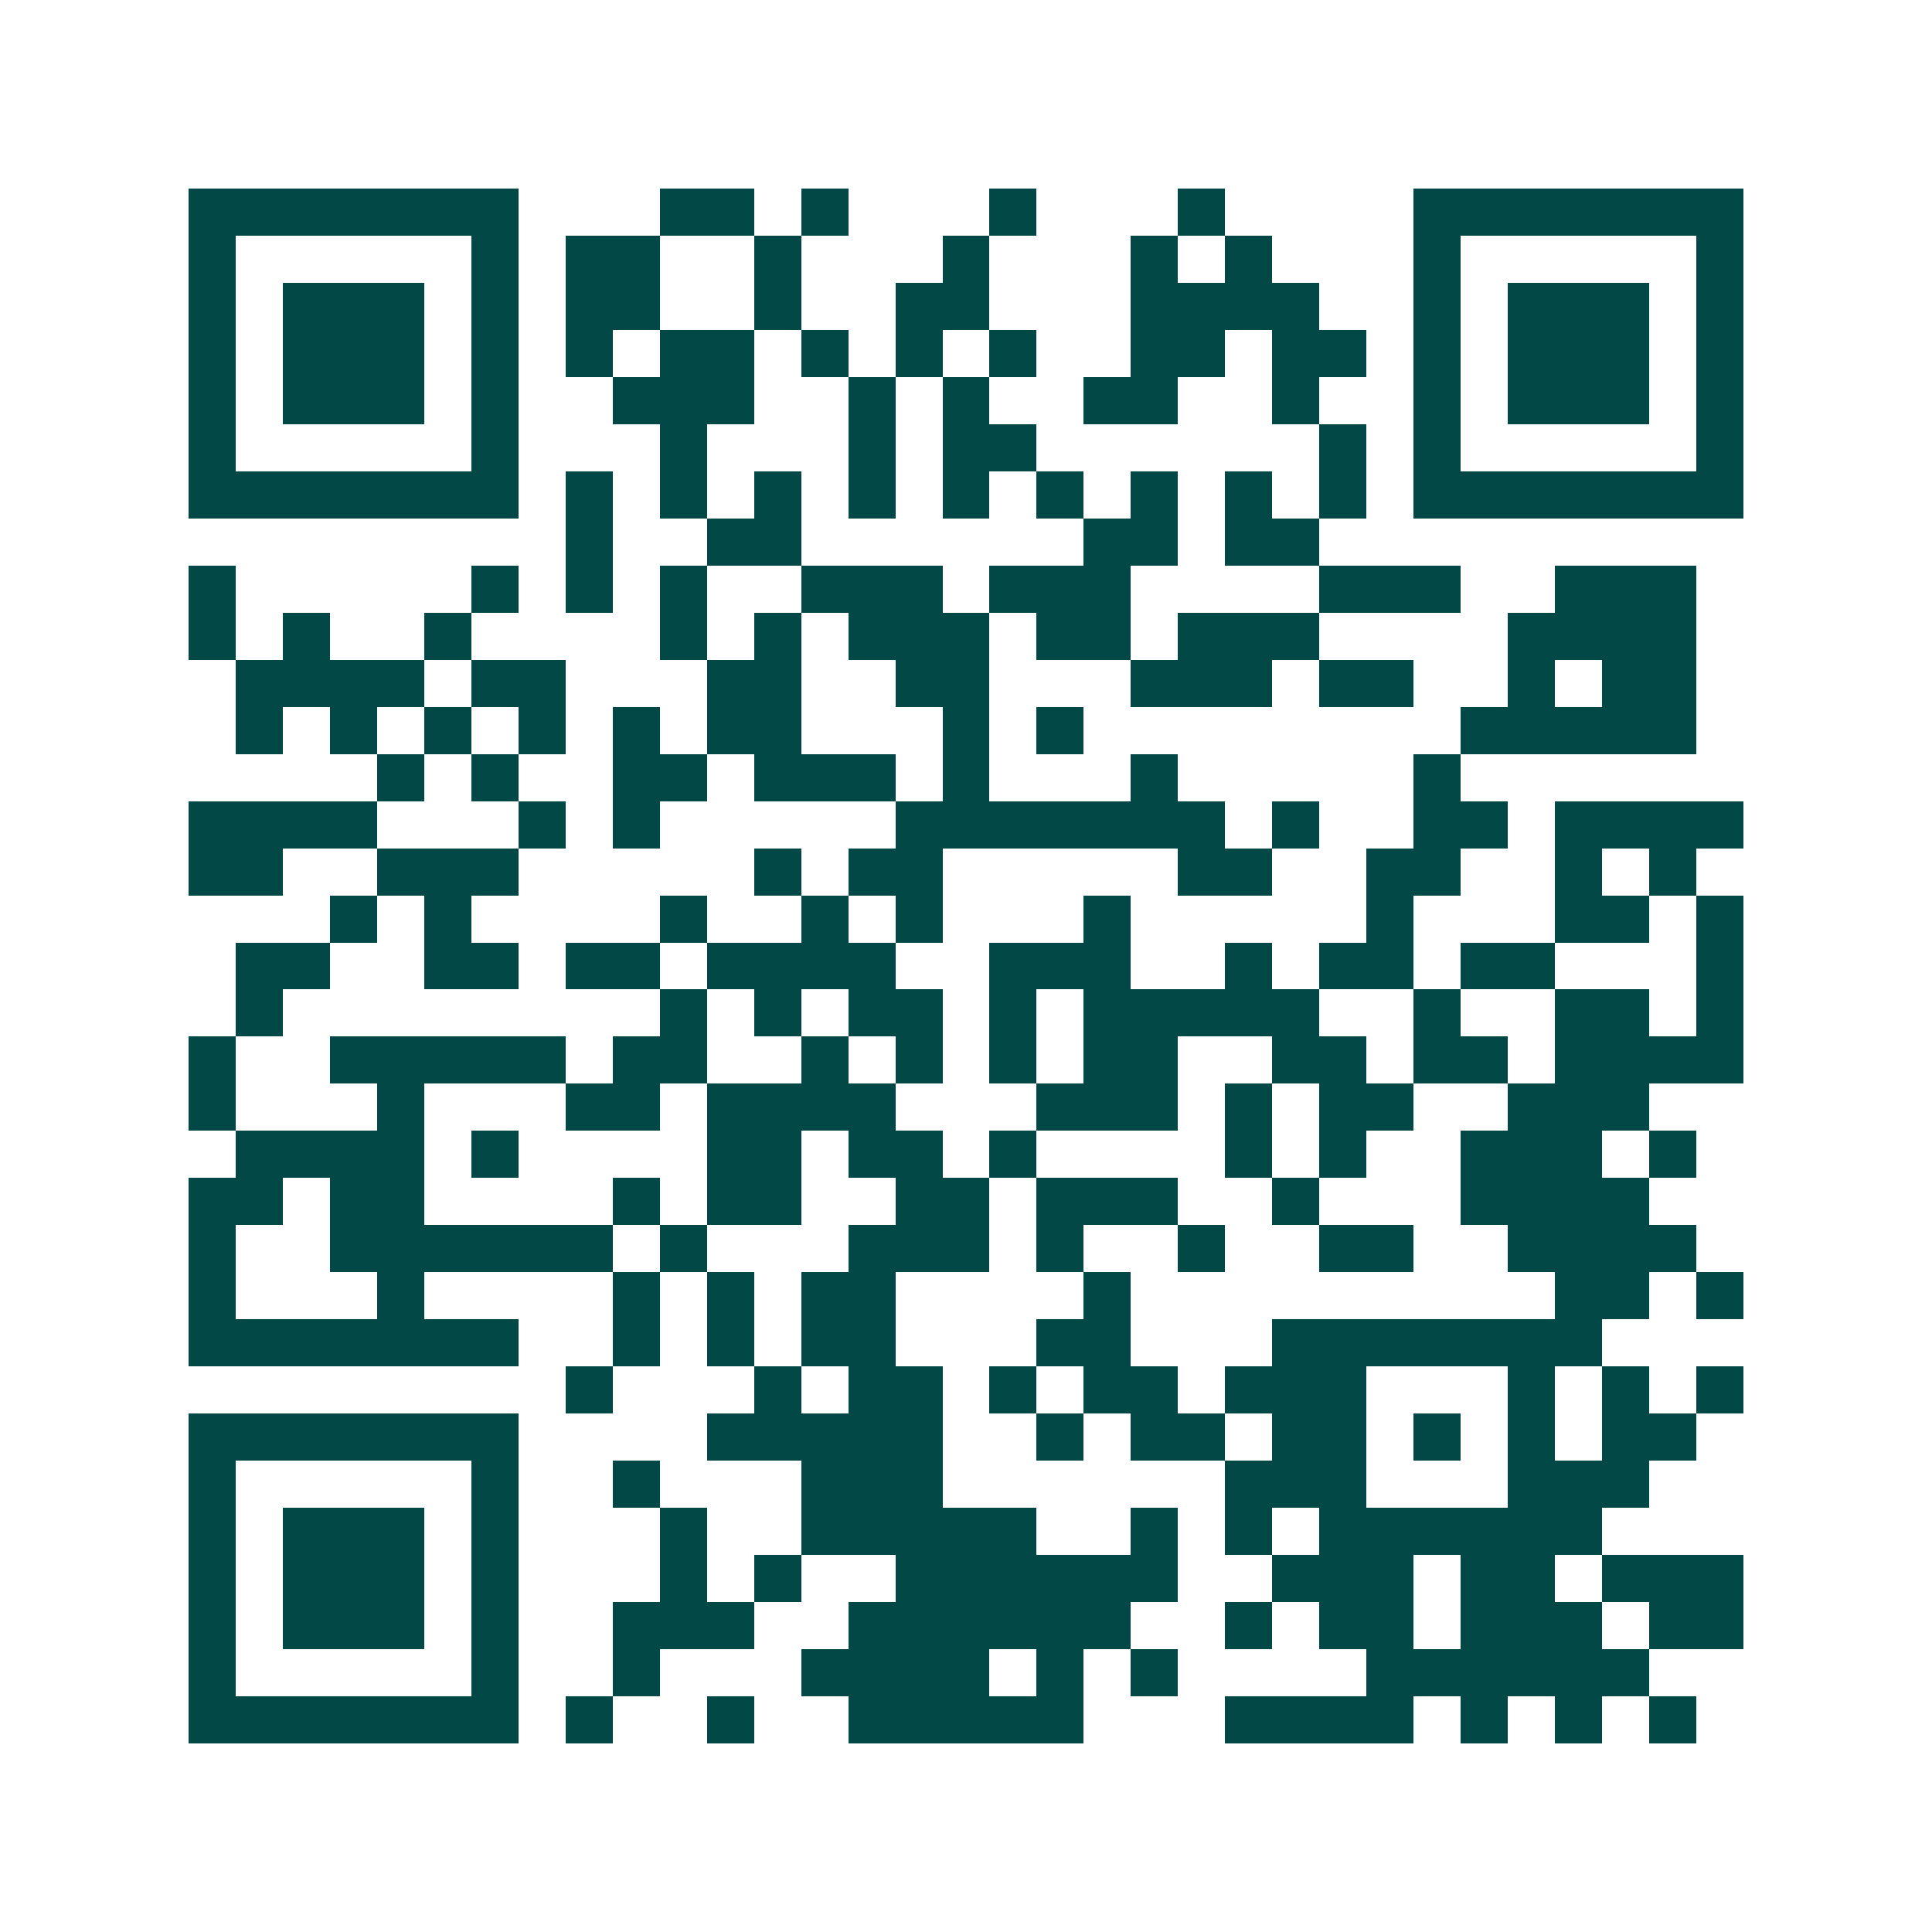 <svg xmlns="http://www.w3.org/2000/svg" width="200" height="200" viewBox="0 0 41 41" shape-rendering="crispEdges"><path fill="#ffffff" d="M0 0h41v41H0z"/><path stroke="#014847" d="M4 4.5h7m3 0h2m1 0h1m3 0h1m3 0h1m4 0h7M4 5.5h1m5 0h1m1 0h2m2 0h1m3 0h1m3 0h1m1 0h1m3 0h1m5 0h1M4 6.5h1m1 0h3m1 0h1m1 0h2m2 0h1m2 0h2m3 0h4m2 0h1m1 0h3m1 0h1M4 7.5h1m1 0h3m1 0h1m1 0h1m1 0h2m1 0h1m1 0h1m1 0h1m2 0h2m1 0h2m1 0h1m1 0h3m1 0h1M4 8.5h1m1 0h3m1 0h1m2 0h3m2 0h1m1 0h1m2 0h2m2 0h1m2 0h1m1 0h3m1 0h1M4 9.5h1m5 0h1m3 0h1m3 0h1m1 0h2m6 0h1m1 0h1m5 0h1M4 10.5h7m1 0h1m1 0h1m1 0h1m1 0h1m1 0h1m1 0h1m1 0h1m1 0h1m1 0h1m1 0h7M12 11.5h1m2 0h2m6 0h2m1 0h2M4 12.5h1m5 0h1m1 0h1m1 0h1m2 0h3m1 0h3m4 0h3m2 0h3M4 13.5h1m1 0h1m2 0h1m4 0h1m1 0h1m1 0h3m1 0h2m1 0h3m4 0h4M5 14.5h4m1 0h2m3 0h2m2 0h2m3 0h3m1 0h2m2 0h1m1 0h2M5 15.5h1m1 0h1m1 0h1m1 0h1m1 0h1m1 0h2m3 0h1m1 0h1m8 0h5M8 16.5h1m1 0h1m2 0h2m1 0h3m1 0h1m3 0h1m5 0h1M4 17.5h4m3 0h1m1 0h1m5 0h7m1 0h1m2 0h2m1 0h4M4 18.5h2m2 0h3m5 0h1m1 0h2m5 0h2m2 0h2m2 0h1m1 0h1M7 19.5h1m1 0h1m4 0h1m2 0h1m1 0h1m3 0h1m5 0h1m3 0h2m1 0h1M5 20.5h2m2 0h2m1 0h2m1 0h4m2 0h3m2 0h1m1 0h2m1 0h2m3 0h1M5 21.5h1m8 0h1m1 0h1m1 0h2m1 0h1m1 0h5m2 0h1m2 0h2m1 0h1M4 22.5h1m2 0h5m1 0h2m2 0h1m1 0h1m1 0h1m1 0h2m2 0h2m1 0h2m1 0h4M4 23.5h1m3 0h1m3 0h2m1 0h4m3 0h3m1 0h1m1 0h2m2 0h3M5 24.5h4m1 0h1m4 0h2m1 0h2m1 0h1m4 0h1m1 0h1m2 0h3m1 0h1M4 25.5h2m1 0h2m4 0h1m1 0h2m2 0h2m1 0h3m2 0h1m3 0h4M4 26.5h1m2 0h6m1 0h1m3 0h3m1 0h1m2 0h1m2 0h2m2 0h4M4 27.5h1m3 0h1m4 0h1m1 0h1m1 0h2m4 0h1m9 0h2m1 0h1M4 28.5h7m2 0h1m1 0h1m1 0h2m3 0h2m3 0h7M12 29.5h1m3 0h1m1 0h2m1 0h1m1 0h2m1 0h3m3 0h1m1 0h1m1 0h1M4 30.5h7m4 0h5m2 0h1m1 0h2m1 0h2m1 0h1m1 0h1m1 0h2M4 31.5h1m5 0h1m2 0h1m3 0h3m6 0h3m3 0h3M4 32.5h1m1 0h3m1 0h1m3 0h1m2 0h5m2 0h1m1 0h1m1 0h6M4 33.5h1m1 0h3m1 0h1m3 0h1m1 0h1m2 0h6m2 0h3m1 0h2m1 0h3M4 34.5h1m1 0h3m1 0h1m2 0h3m2 0h6m2 0h1m1 0h2m1 0h3m1 0h2M4 35.5h1m5 0h1m2 0h1m3 0h4m1 0h1m1 0h1m4 0h6M4 36.5h7m1 0h1m2 0h1m2 0h5m3 0h4m1 0h1m1 0h1m1 0h1"/></svg>
